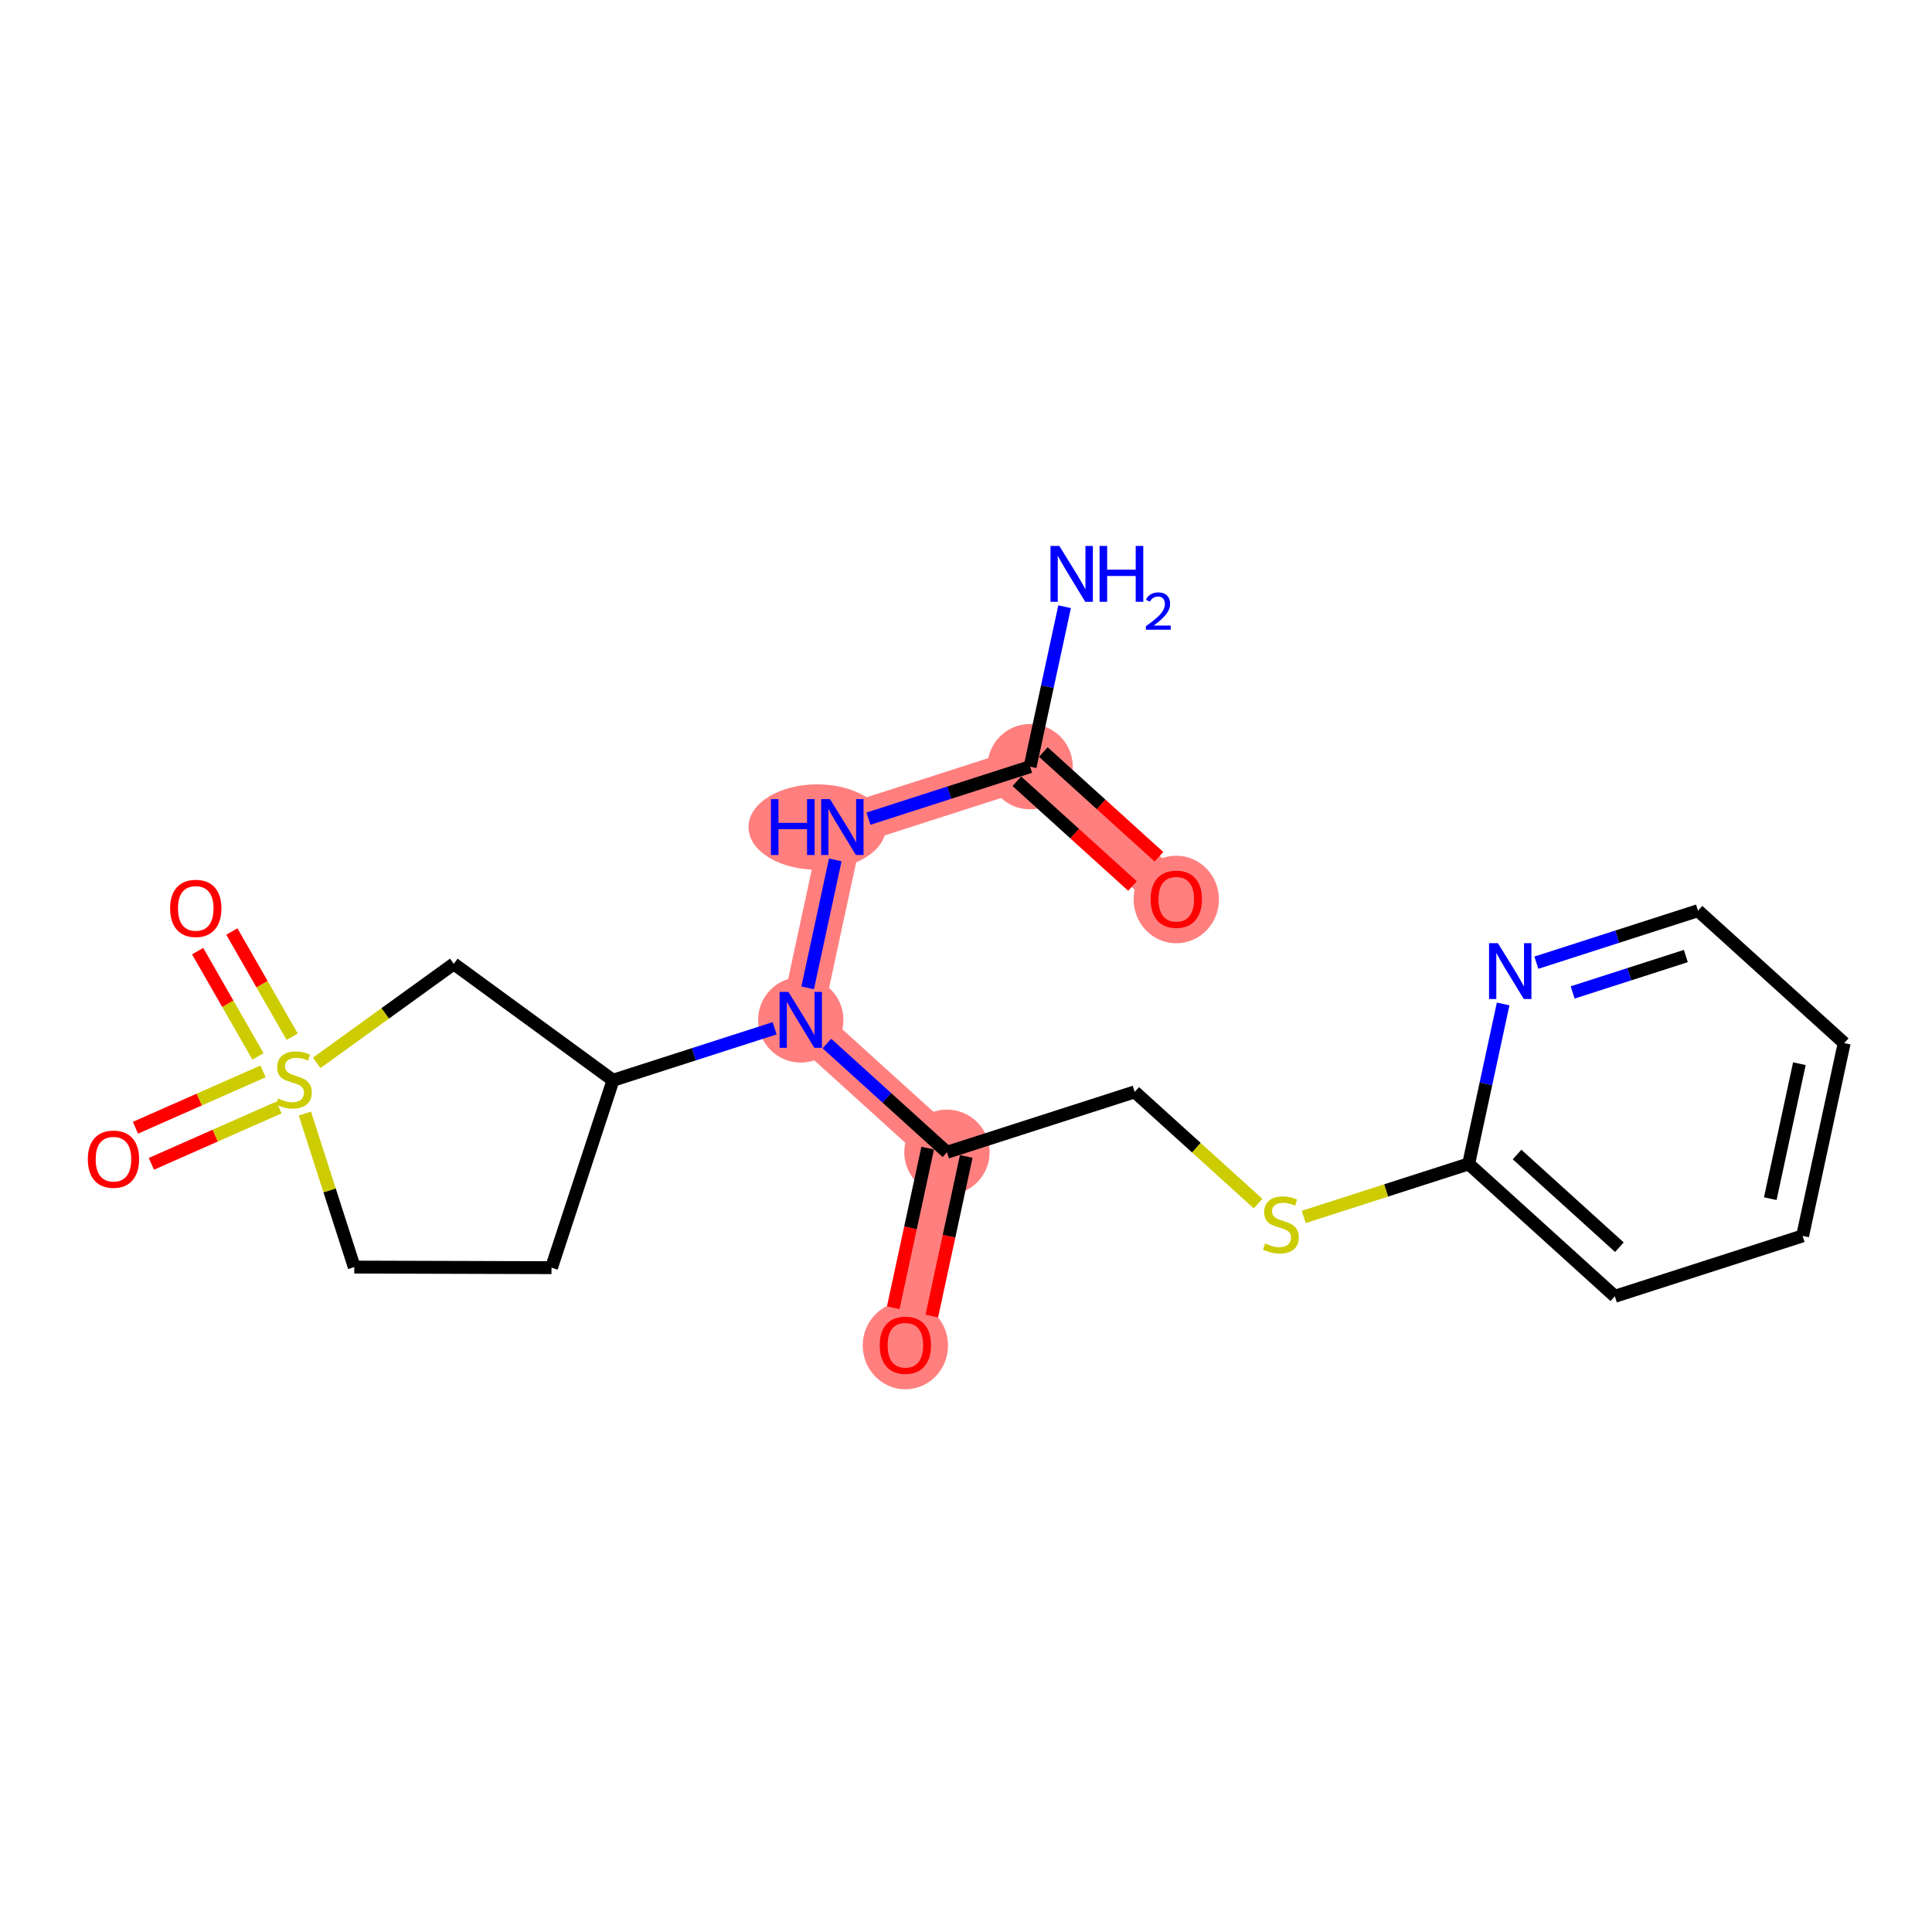 <?xml version='1.0' encoding='iso-8859-1'?>
<svg version='1.1' baseProfile='full'
              xmlns='http://www.w3.org/2000/svg'
                      xmlns:rdkit='http://www.rdkit.org/xml'
                      xmlns:xlink='http://www.w3.org/1999/xlink'
                  xml:space='preserve'
width='300px' height='300px' viewBox='0 0 300 300'>
<!-- END OF HEADER -->
<rect style='opacity:1.0;fill:#FFFFFF;stroke:none' width='300' height='300' x='0' y='0'> </rect>
<rect style='opacity:1.0;fill:#FFFFFF;stroke:none' width='300' height='300' x='0' y='0'> </rect>
<path d='M 159.954,119.047 L 182.654,139.608' style='fill:none;fill-rule:evenodd;stroke:#FF7F7F;stroke-width:6.5px;stroke-linecap:butt;stroke-linejoin:miter;stroke-opacity:1' />
<path d='M 159.954,119.047 L 130.799,128.426' style='fill:none;fill-rule:evenodd;stroke:#FF7F7F;stroke-width:6.5px;stroke-linecap:butt;stroke-linejoin:miter;stroke-opacity:1' />
<path d='M 130.799,128.426 L 124.343,158.364' style='fill:none;fill-rule:evenodd;stroke:#FF7F7F;stroke-width:6.5px;stroke-linecap:butt;stroke-linejoin:miter;stroke-opacity:1' />
<path d='M 124.343,158.364 L 147.043,178.924' style='fill:none;fill-rule:evenodd;stroke:#FF7F7F;stroke-width:6.5px;stroke-linecap:butt;stroke-linejoin:miter;stroke-opacity:1' />
<path d='M 147.043,178.924 L 140.587,208.863' style='fill:none;fill-rule:evenodd;stroke:#FF7F7F;stroke-width:6.5px;stroke-linecap:butt;stroke-linejoin:miter;stroke-opacity:1' />
<ellipse cx='159.954' cy='119.047' rx='6.125' ry='6.125'  style='fill:#FF7F7F;fill-rule:evenodd;stroke:#FF7F7F;stroke-width:1.0px;stroke-linecap:butt;stroke-linejoin:miter;stroke-opacity:1' />
<ellipse cx='182.654' cy='139.675' rx='6.125' ry='6.298'  style='fill:#FF7F7F;fill-rule:evenodd;stroke:#FF7F7F;stroke-width:1.0px;stroke-linecap:butt;stroke-linejoin:miter;stroke-opacity:1' />
<ellipse cx='126.897' cy='128.426' rx='10.17' ry='6.133'  style='fill:#FF7F7F;fill-rule:evenodd;stroke:#FF7F7F;stroke-width:1.0px;stroke-linecap:butt;stroke-linejoin:miter;stroke-opacity:1' />
<ellipse cx='124.343' cy='158.364' rx='6.125' ry='6.133'  style='fill:#FF7F7F;fill-rule:evenodd;stroke:#FF7F7F;stroke-width:1.0px;stroke-linecap:butt;stroke-linejoin:miter;stroke-opacity:1' />
<ellipse cx='147.043' cy='178.924' rx='6.125' ry='6.125'  style='fill:#FF7F7F;fill-rule:evenodd;stroke:#FF7F7F;stroke-width:1.0px;stroke-linecap:butt;stroke-linejoin:miter;stroke-opacity:1' />
<ellipse cx='140.587' cy='208.93' rx='6.125' ry='6.298'  style='fill:#FF7F7F;fill-rule:evenodd;stroke:#FF7F7F;stroke-width:1.0px;stroke-linecap:butt;stroke-linejoin:miter;stroke-opacity:1' />
<path class='bond-0 atom-0 atom-1' d='M 165.31,94.211 L 162.632,106.629' style='fill:none;fill-rule:evenodd;stroke:#0000FF;stroke-width:2.0px;stroke-linecap:butt;stroke-linejoin:miter;stroke-opacity:1' />
<path class='bond-0 atom-0 atom-1' d='M 162.632,106.629 L 159.954,119.047' style='fill:none;fill-rule:evenodd;stroke:#000000;stroke-width:2.0px;stroke-linecap:butt;stroke-linejoin:miter;stroke-opacity:1' />
<path class='bond-1 atom-1 atom-2' d='M 157.898,121.317 L 166.875,129.448' style='fill:none;fill-rule:evenodd;stroke:#000000;stroke-width:2.0px;stroke-linecap:butt;stroke-linejoin:miter;stroke-opacity:1' />
<path class='bond-1 atom-1 atom-2' d='M 166.875,129.448 L 175.851,137.578' style='fill:none;fill-rule:evenodd;stroke:#FF0000;stroke-width:2.0px;stroke-linecap:butt;stroke-linejoin:miter;stroke-opacity:1' />
<path class='bond-1 atom-1 atom-2' d='M 162.01,116.777 L 170.987,124.908' style='fill:none;fill-rule:evenodd;stroke:#000000;stroke-width:2.0px;stroke-linecap:butt;stroke-linejoin:miter;stroke-opacity:1' />
<path class='bond-1 atom-1 atom-2' d='M 170.987,124.908 L 179.963,133.038' style='fill:none;fill-rule:evenodd;stroke:#FF0000;stroke-width:2.0px;stroke-linecap:butt;stroke-linejoin:miter;stroke-opacity:1' />
<path class='bond-2 atom-1 atom-3' d='M 159.954,119.047 L 147.404,123.084' style='fill:none;fill-rule:evenodd;stroke:#000000;stroke-width:2.0px;stroke-linecap:butt;stroke-linejoin:miter;stroke-opacity:1' />
<path class='bond-2 atom-1 atom-3' d='M 147.404,123.084 L 134.854,127.121' style='fill:none;fill-rule:evenodd;stroke:#0000FF;stroke-width:2.0px;stroke-linecap:butt;stroke-linejoin:miter;stroke-opacity:1' />
<path class='bond-3 atom-3 atom-4' d='M 129.699,133.528 L 125.415,153.392' style='fill:none;fill-rule:evenodd;stroke:#0000FF;stroke-width:2.0px;stroke-linecap:butt;stroke-linejoin:miter;stroke-opacity:1' />
<path class='bond-4 atom-4 atom-5' d='M 128.398,162.037 L 137.72,170.481' style='fill:none;fill-rule:evenodd;stroke:#0000FF;stroke-width:2.0px;stroke-linecap:butt;stroke-linejoin:miter;stroke-opacity:1' />
<path class='bond-4 atom-4 atom-5' d='M 137.72,170.481 L 147.043,178.924' style='fill:none;fill-rule:evenodd;stroke:#000000;stroke-width:2.0px;stroke-linecap:butt;stroke-linejoin:miter;stroke-opacity:1' />
<path class='bond-14 atom-4 atom-15' d='M 120.288,159.669 L 107.738,163.706' style='fill:none;fill-rule:evenodd;stroke:#0000FF;stroke-width:2.0px;stroke-linecap:butt;stroke-linejoin:miter;stroke-opacity:1' />
<path class='bond-14 atom-4 atom-15' d='M 107.738,163.706 L 95.188,167.743' style='fill:none;fill-rule:evenodd;stroke:#000000;stroke-width:2.0px;stroke-linecap:butt;stroke-linejoin:miter;stroke-opacity:1' />
<path class='bond-5 atom-5 atom-6' d='M 144.049,178.279 L 141.376,190.672' style='fill:none;fill-rule:evenodd;stroke:#000000;stroke-width:2.0px;stroke-linecap:butt;stroke-linejoin:miter;stroke-opacity:1' />
<path class='bond-5 atom-5 atom-6' d='M 141.376,190.672 L 138.704,203.066' style='fill:none;fill-rule:evenodd;stroke:#FF0000;stroke-width:2.0px;stroke-linecap:butt;stroke-linejoin:miter;stroke-opacity:1' />
<path class='bond-5 atom-5 atom-6' d='M 150.037,179.57 L 147.364,191.963' style='fill:none;fill-rule:evenodd;stroke:#000000;stroke-width:2.0px;stroke-linecap:butt;stroke-linejoin:miter;stroke-opacity:1' />
<path class='bond-5 atom-5 atom-6' d='M 147.364,191.963 L 144.692,204.357' style='fill:none;fill-rule:evenodd;stroke:#FF0000;stroke-width:2.0px;stroke-linecap:butt;stroke-linejoin:miter;stroke-opacity:1' />
<path class='bond-6 atom-5 atom-7' d='M 147.043,178.924 L 176.198,169.546' style='fill:none;fill-rule:evenodd;stroke:#000000;stroke-width:2.0px;stroke-linecap:butt;stroke-linejoin:miter;stroke-opacity:1' />
<path class='bond-7 atom-7 atom-8' d='M 176.198,169.546 L 185.775,178.22' style='fill:none;fill-rule:evenodd;stroke:#000000;stroke-width:2.0px;stroke-linecap:butt;stroke-linejoin:miter;stroke-opacity:1' />
<path class='bond-7 atom-7 atom-8' d='M 185.775,178.22 L 195.351,186.894' style='fill:none;fill-rule:evenodd;stroke:#CCCC00;stroke-width:2.0px;stroke-linecap:butt;stroke-linejoin:miter;stroke-opacity:1' />
<path class='bond-8 atom-8 atom-9' d='M 202.444,188.965 L 215.249,184.847' style='fill:none;fill-rule:evenodd;stroke:#CCCC00;stroke-width:2.0px;stroke-linecap:butt;stroke-linejoin:miter;stroke-opacity:1' />
<path class='bond-8 atom-8 atom-9' d='M 215.249,184.847 L 228.053,180.728' style='fill:none;fill-rule:evenodd;stroke:#000000;stroke-width:2.0px;stroke-linecap:butt;stroke-linejoin:miter;stroke-opacity:1' />
<path class='bond-9 atom-9 atom-10' d='M 228.053,180.728 L 250.752,201.288' style='fill:none;fill-rule:evenodd;stroke:#000000;stroke-width:2.0px;stroke-linecap:butt;stroke-linejoin:miter;stroke-opacity:1' />
<path class='bond-9 atom-9 atom-10' d='M 235.57,179.272 L 251.46,193.664' style='fill:none;fill-rule:evenodd;stroke:#000000;stroke-width:2.0px;stroke-linecap:butt;stroke-linejoin:miter;stroke-opacity:1' />
<path class='bond-21 atom-14 atom-9' d='M 233.408,155.892 L 230.731,168.31' style='fill:none;fill-rule:evenodd;stroke:#0000FF;stroke-width:2.0px;stroke-linecap:butt;stroke-linejoin:miter;stroke-opacity:1' />
<path class='bond-21 atom-14 atom-9' d='M 230.731,168.31 L 228.053,180.728' style='fill:none;fill-rule:evenodd;stroke:#000000;stroke-width:2.0px;stroke-linecap:butt;stroke-linejoin:miter;stroke-opacity:1' />
<path class='bond-10 atom-10 atom-11' d='M 250.752,201.288 L 279.908,191.91' style='fill:none;fill-rule:evenodd;stroke:#000000;stroke-width:2.0px;stroke-linecap:butt;stroke-linejoin:miter;stroke-opacity:1' />
<path class='bond-11 atom-11 atom-12' d='M 279.908,191.91 L 286.364,161.971' style='fill:none;fill-rule:evenodd;stroke:#000000;stroke-width:2.0px;stroke-linecap:butt;stroke-linejoin:miter;stroke-opacity:1' />
<path class='bond-11 atom-11 atom-12' d='M 274.889,186.128 L 279.408,165.171' style='fill:none;fill-rule:evenodd;stroke:#000000;stroke-width:2.0px;stroke-linecap:butt;stroke-linejoin:miter;stroke-opacity:1' />
<path class='bond-12 atom-12 atom-13' d='M 286.364,161.971 L 263.664,141.411' style='fill:none;fill-rule:evenodd;stroke:#000000;stroke-width:2.0px;stroke-linecap:butt;stroke-linejoin:miter;stroke-opacity:1' />
<path class='bond-13 atom-13 atom-14' d='M 263.664,141.411 L 251.114,145.448' style='fill:none;fill-rule:evenodd;stroke:#000000;stroke-width:2.0px;stroke-linecap:butt;stroke-linejoin:miter;stroke-opacity:1' />
<path class='bond-13 atom-13 atom-14' d='M 251.114,145.448 L 238.564,149.485' style='fill:none;fill-rule:evenodd;stroke:#0000FF;stroke-width:2.0px;stroke-linecap:butt;stroke-linejoin:miter;stroke-opacity:1' />
<path class='bond-13 atom-13 atom-14' d='M 261.775,148.453 L 252.99,151.279' style='fill:none;fill-rule:evenodd;stroke:#000000;stroke-width:2.0px;stroke-linecap:butt;stroke-linejoin:miter;stroke-opacity:1' />
<path class='bond-13 atom-13 atom-14' d='M 252.99,151.279 L 244.204,154.105' style='fill:none;fill-rule:evenodd;stroke:#0000FF;stroke-width:2.0px;stroke-linecap:butt;stroke-linejoin:miter;stroke-opacity:1' />
<path class='bond-15 atom-15 atom-16' d='M 95.188,167.743 L 85.638,196.842' style='fill:none;fill-rule:evenodd;stroke:#000000;stroke-width:2.0px;stroke-linecap:butt;stroke-linejoin:miter;stroke-opacity:1' />
<path class='bond-22 atom-21 atom-15' d='M 70.463,149.668 L 95.188,167.743' style='fill:none;fill-rule:evenodd;stroke:#000000;stroke-width:2.0px;stroke-linecap:butt;stroke-linejoin:miter;stroke-opacity:1' />
<path class='bond-16 atom-16 atom-17' d='M 85.638,196.842 L 55.011,196.752' style='fill:none;fill-rule:evenodd;stroke:#000000;stroke-width:2.0px;stroke-linecap:butt;stroke-linejoin:miter;stroke-opacity:1' />
<path class='bond-17 atom-17 atom-18' d='M 55.011,196.752 L 51.178,184.836' style='fill:none;fill-rule:evenodd;stroke:#000000;stroke-width:2.0px;stroke-linecap:butt;stroke-linejoin:miter;stroke-opacity:1' />
<path class='bond-17 atom-17 atom-18' d='M 51.178,184.836 L 47.345,172.919' style='fill:none;fill-rule:evenodd;stroke:#CCCC00;stroke-width:2.0px;stroke-linecap:butt;stroke-linejoin:miter;stroke-opacity:1' />
<path class='bond-18 atom-18 atom-19' d='M 40.849,166.362 L 30.94,170.739' style='fill:none;fill-rule:evenodd;stroke:#CCCC00;stroke-width:2.0px;stroke-linecap:butt;stroke-linejoin:miter;stroke-opacity:1' />
<path class='bond-18 atom-18 atom-19' d='M 30.94,170.739 L 21.031,175.116' style='fill:none;fill-rule:evenodd;stroke:#FF0000;stroke-width:2.0px;stroke-linecap:butt;stroke-linejoin:miter;stroke-opacity:1' />
<path class='bond-18 atom-18 atom-19' d='M 43.324,171.965 L 33.415,176.342' style='fill:none;fill-rule:evenodd;stroke:#CCCC00;stroke-width:2.0px;stroke-linecap:butt;stroke-linejoin:miter;stroke-opacity:1' />
<path class='bond-18 atom-18 atom-19' d='M 33.415,176.342 L 23.506,180.719' style='fill:none;fill-rule:evenodd;stroke:#FF0000;stroke-width:2.0px;stroke-linecap:butt;stroke-linejoin:miter;stroke-opacity:1' />
<path class='bond-19 atom-18 atom-20' d='M 45.371,160.983 L 40.687,152.814' style='fill:none;fill-rule:evenodd;stroke:#CCCC00;stroke-width:2.0px;stroke-linecap:butt;stroke-linejoin:miter;stroke-opacity:1' />
<path class='bond-19 atom-18 atom-20' d='M 40.687,152.814 L 36.002,144.644' style='fill:none;fill-rule:evenodd;stroke:#FF0000;stroke-width:2.0px;stroke-linecap:butt;stroke-linejoin:miter;stroke-opacity:1' />
<path class='bond-19 atom-18 atom-20' d='M 40.057,164.03 L 35.373,155.861' style='fill:none;fill-rule:evenodd;stroke:#CCCC00;stroke-width:2.0px;stroke-linecap:butt;stroke-linejoin:miter;stroke-opacity:1' />
<path class='bond-19 atom-18 atom-20' d='M 35.373,155.861 L 30.688,147.691' style='fill:none;fill-rule:evenodd;stroke:#FF0000;stroke-width:2.0px;stroke-linecap:butt;stroke-linejoin:miter;stroke-opacity:1' />
<path class='bond-20 atom-18 atom-21' d='M 49.18,165.036 L 59.822,157.352' style='fill:none;fill-rule:evenodd;stroke:#CCCC00;stroke-width:2.0px;stroke-linecap:butt;stroke-linejoin:miter;stroke-opacity:1' />
<path class='bond-20 atom-18 atom-21' d='M 59.822,157.352 L 70.463,149.668' style='fill:none;fill-rule:evenodd;stroke:#000000;stroke-width:2.0px;stroke-linecap:butt;stroke-linejoin:miter;stroke-opacity:1' />
<path  class='atom-0' d='M 164.493 84.772
L 167.335 89.366
Q 167.617 89.82, 168.07 90.64
Q 168.523 91.461, 168.548 91.51
L 168.548 84.772
L 169.699 84.772
L 169.699 93.446
L 168.511 93.446
L 165.461 88.423
Q 165.105 87.835, 164.726 87.161
Q 164.358 86.487, 164.248 86.279
L 164.248 93.446
L 163.121 93.446
L 163.121 84.772
L 164.493 84.772
' fill='#0000FF'/>
<path  class='atom-0' d='M 170.741 84.772
L 171.917 84.772
L 171.917 88.46
L 176.351 88.46
L 176.351 84.772
L 177.528 84.772
L 177.528 93.446
L 176.351 93.446
L 176.351 89.44
L 171.917 89.44
L 171.917 93.446
L 170.741 93.446
L 170.741 84.772
' fill='#0000FF'/>
<path  class='atom-0' d='M 177.948 93.141
Q 178.158 92.6, 178.66 92.3
Q 179.161 91.993, 179.856 91.993
Q 180.721 91.993, 181.206 92.462
Q 181.692 92.931, 181.692 93.764
Q 181.692 94.613, 181.061 95.405
Q 180.438 96.198, 179.145 97.136
L 181.789 97.136
L 181.789 97.782
L 177.932 97.782
L 177.932 97.241
Q 178.999 96.481, 179.63 95.915
Q 180.269 95.349, 180.576 94.839
Q 180.883 94.33, 180.883 93.804
Q 180.883 93.255, 180.608 92.947
Q 180.333 92.64, 179.856 92.64
Q 179.395 92.64, 179.088 92.826
Q 178.781 93.012, 178.562 93.424
L 177.948 93.141
' fill='#0000FF'/>
<path  class='atom-2' d='M 178.672 139.632
Q 178.672 137.549, 179.701 136.386
Q 180.73 135.222, 182.654 135.222
Q 184.577 135.222, 185.606 136.386
Q 186.635 137.549, 186.635 139.632
Q 186.635 141.739, 185.594 142.94
Q 184.553 144.128, 182.654 144.128
Q 180.743 144.128, 179.701 142.94
Q 178.672 141.751, 178.672 139.632
M 182.654 143.148
Q 183.977 143.148, 184.687 142.266
Q 185.41 141.372, 185.41 139.632
Q 185.41 137.929, 184.687 137.072
Q 183.977 136.202, 182.654 136.202
Q 181.331 136.202, 180.608 137.059
Q 179.897 137.917, 179.897 139.632
Q 179.897 141.384, 180.608 142.266
Q 181.331 143.148, 182.654 143.148
' fill='#FF0000'/>
<path  class='atom-3' d='M 119.706 124.089
L 120.882 124.089
L 120.882 127.776
L 125.317 127.776
L 125.317 124.089
L 126.493 124.089
L 126.493 132.762
L 125.317 132.762
L 125.317 128.757
L 120.882 128.757
L 120.882 132.762
L 119.706 132.762
L 119.706 124.089
' fill='#0000FF'/>
<path  class='atom-3' d='M 128.882 124.089
L 131.724 128.683
Q 132.006 129.136, 132.459 129.957
Q 132.912 130.778, 132.937 130.827
L 132.937 124.089
L 134.088 124.089
L 134.088 132.762
L 132.9 132.762
L 129.85 127.74
Q 129.494 127.152, 129.114 126.478
Q 128.747 125.804, 128.637 125.596
L 128.637 132.762
L 127.51 132.762
L 127.51 124.089
L 128.882 124.089
' fill='#0000FF'/>
<path  class='atom-4' d='M 122.426 154.027
L 125.268 158.621
Q 125.55 159.075, 126.003 159.896
Q 126.456 160.716, 126.481 160.765
L 126.481 154.027
L 127.632 154.027
L 127.632 162.701
L 126.444 162.701
L 123.394 157.678
Q 123.038 157.09, 122.659 156.416
Q 122.291 155.743, 122.181 155.534
L 122.181 162.701
L 121.054 162.701
L 121.054 154.027
L 122.426 154.027
' fill='#0000FF'/>
<path  class='atom-6' d='M 136.605 208.887
Q 136.605 206.805, 137.634 205.641
Q 138.664 204.477, 140.587 204.477
Q 142.51 204.477, 143.539 205.641
Q 144.568 206.805, 144.568 208.887
Q 144.568 210.994, 143.527 212.195
Q 142.486 213.383, 140.587 213.383
Q 138.676 213.383, 137.634 212.195
Q 136.605 211.007, 136.605 208.887
M 140.587 212.403
Q 141.91 212.403, 142.62 211.521
Q 143.343 210.627, 143.343 208.887
Q 143.343 207.184, 142.62 206.327
Q 141.91 205.457, 140.587 205.457
Q 139.264 205.457, 138.541 206.315
Q 137.83 207.172, 137.83 208.887
Q 137.83 210.639, 138.541 211.521
Q 139.264 212.403, 140.587 212.403
' fill='#FF0000'/>
<path  class='atom-8' d='M 196.447 193.083
Q 196.545 193.12, 196.95 193.291
Q 197.354 193.463, 197.795 193.573
Q 198.248 193.671, 198.689 193.671
Q 199.51 193.671, 199.988 193.279
Q 200.466 192.875, 200.466 192.176
Q 200.466 191.699, 200.221 191.405
Q 199.988 191.111, 199.62 190.951
Q 199.253 190.792, 198.64 190.608
Q 197.869 190.376, 197.403 190.155
Q 196.95 189.935, 196.619 189.469
Q 196.3 189.004, 196.3 188.219
Q 196.3 187.129, 197.035 186.455
Q 197.783 185.782, 199.253 185.782
Q 200.257 185.782, 201.397 186.259
L 201.115 187.203
Q 200.074 186.774, 199.29 186.774
Q 198.444 186.774, 197.979 187.129
Q 197.513 187.472, 197.526 188.072
Q 197.526 188.538, 197.758 188.82
Q 198.003 189.102, 198.346 189.261
Q 198.702 189.42, 199.29 189.604
Q 200.074 189.849, 200.539 190.094
Q 201.005 190.339, 201.335 190.841
Q 201.678 191.331, 201.678 192.176
Q 201.678 193.377, 200.87 194.026
Q 200.074 194.663, 198.738 194.663
Q 197.967 194.663, 197.379 194.492
Q 196.803 194.333, 196.117 194.051
L 196.447 193.083
' fill='#CCCC00'/>
<path  class='atom-14' d='M 232.592 146.453
L 235.434 151.047
Q 235.715 151.5, 236.169 152.321
Q 236.622 153.141, 236.646 153.19
L 236.646 146.453
L 237.798 146.453
L 237.798 155.126
L 236.61 155.126
L 233.559 150.103
Q 233.204 149.515, 232.824 148.841
Q 232.457 148.168, 232.347 147.959
L 232.347 155.126
L 231.219 155.126
L 231.219 146.453
L 232.592 146.453
' fill='#0000FF'/>
<path  class='atom-18' d='M 43.183 170.573
Q 43.281 170.61, 43.685 170.782
Q 44.09 170.953, 44.531 171.064
Q 44.984 171.162, 45.425 171.162
Q 46.246 171.162, 46.724 170.77
Q 47.201 170.365, 47.201 169.667
Q 47.201 169.189, 46.956 168.895
Q 46.724 168.601, 46.356 168.442
Q 45.988 168.283, 45.376 168.099
Q 44.604 167.866, 44.139 167.646
Q 43.685 167.425, 43.355 166.96
Q 43.036 166.494, 43.036 165.71
Q 43.036 164.62, 43.771 163.946
Q 44.518 163.272, 45.988 163.272
Q 46.993 163.272, 48.132 163.75
L 47.85 164.693
Q 46.809 164.264, 46.025 164.264
Q 45.18 164.264, 44.714 164.62
Q 44.249 164.963, 44.261 165.563
Q 44.261 166.029, 44.494 166.31
Q 44.739 166.592, 45.082 166.751
Q 45.437 166.911, 46.025 167.094
Q 46.809 167.339, 47.275 167.584
Q 47.74 167.829, 48.071 168.332
Q 48.414 168.822, 48.414 169.667
Q 48.414 170.868, 47.605 171.517
Q 46.809 172.154, 45.474 172.154
Q 44.702 172.154, 44.114 171.982
Q 43.538 171.823, 42.852 171.541
L 43.183 170.573
' fill='#CCCC00'/>
<path  class='atom-19' d='M 13.636 179.996
Q 13.636 177.913, 14.665 176.749
Q 15.694 175.585, 17.618 175.585
Q 19.541 175.585, 20.57 176.749
Q 21.599 177.913, 21.599 179.996
Q 21.599 182.103, 20.558 183.303
Q 19.517 184.492, 17.618 184.492
Q 15.707 184.492, 14.665 183.303
Q 13.636 182.115, 13.636 179.996
M 17.618 183.512
Q 18.941 183.512, 19.651 182.629
Q 20.374 181.735, 20.374 179.996
Q 20.374 178.293, 19.651 177.435
Q 18.941 176.565, 17.618 176.565
Q 16.295 176.565, 15.572 177.423
Q 14.861 178.281, 14.861 179.996
Q 14.861 181.747, 15.572 182.629
Q 16.295 183.512, 17.618 183.512
' fill='#FF0000'/>
<path  class='atom-20' d='M 26.417 141.053
Q 26.417 138.97, 27.446 137.806
Q 28.475 136.642, 30.398 136.642
Q 32.321 136.642, 33.35 137.806
Q 34.38 138.97, 34.38 141.053
Q 34.38 143.16, 33.338 144.36
Q 32.297 145.549, 30.398 145.549
Q 28.487 145.549, 27.446 144.36
Q 26.417 143.172, 26.417 141.053
M 30.398 144.569
Q 31.721 144.569, 32.432 143.687
Q 33.154 142.792, 33.154 141.053
Q 33.154 139.35, 32.432 138.492
Q 31.721 137.623, 30.398 137.623
Q 29.075 137.623, 28.352 138.48
Q 27.642 139.338, 27.642 141.053
Q 27.642 142.805, 28.352 143.687
Q 29.075 144.569, 30.398 144.569
' fill='#FF0000'/>
</svg>
